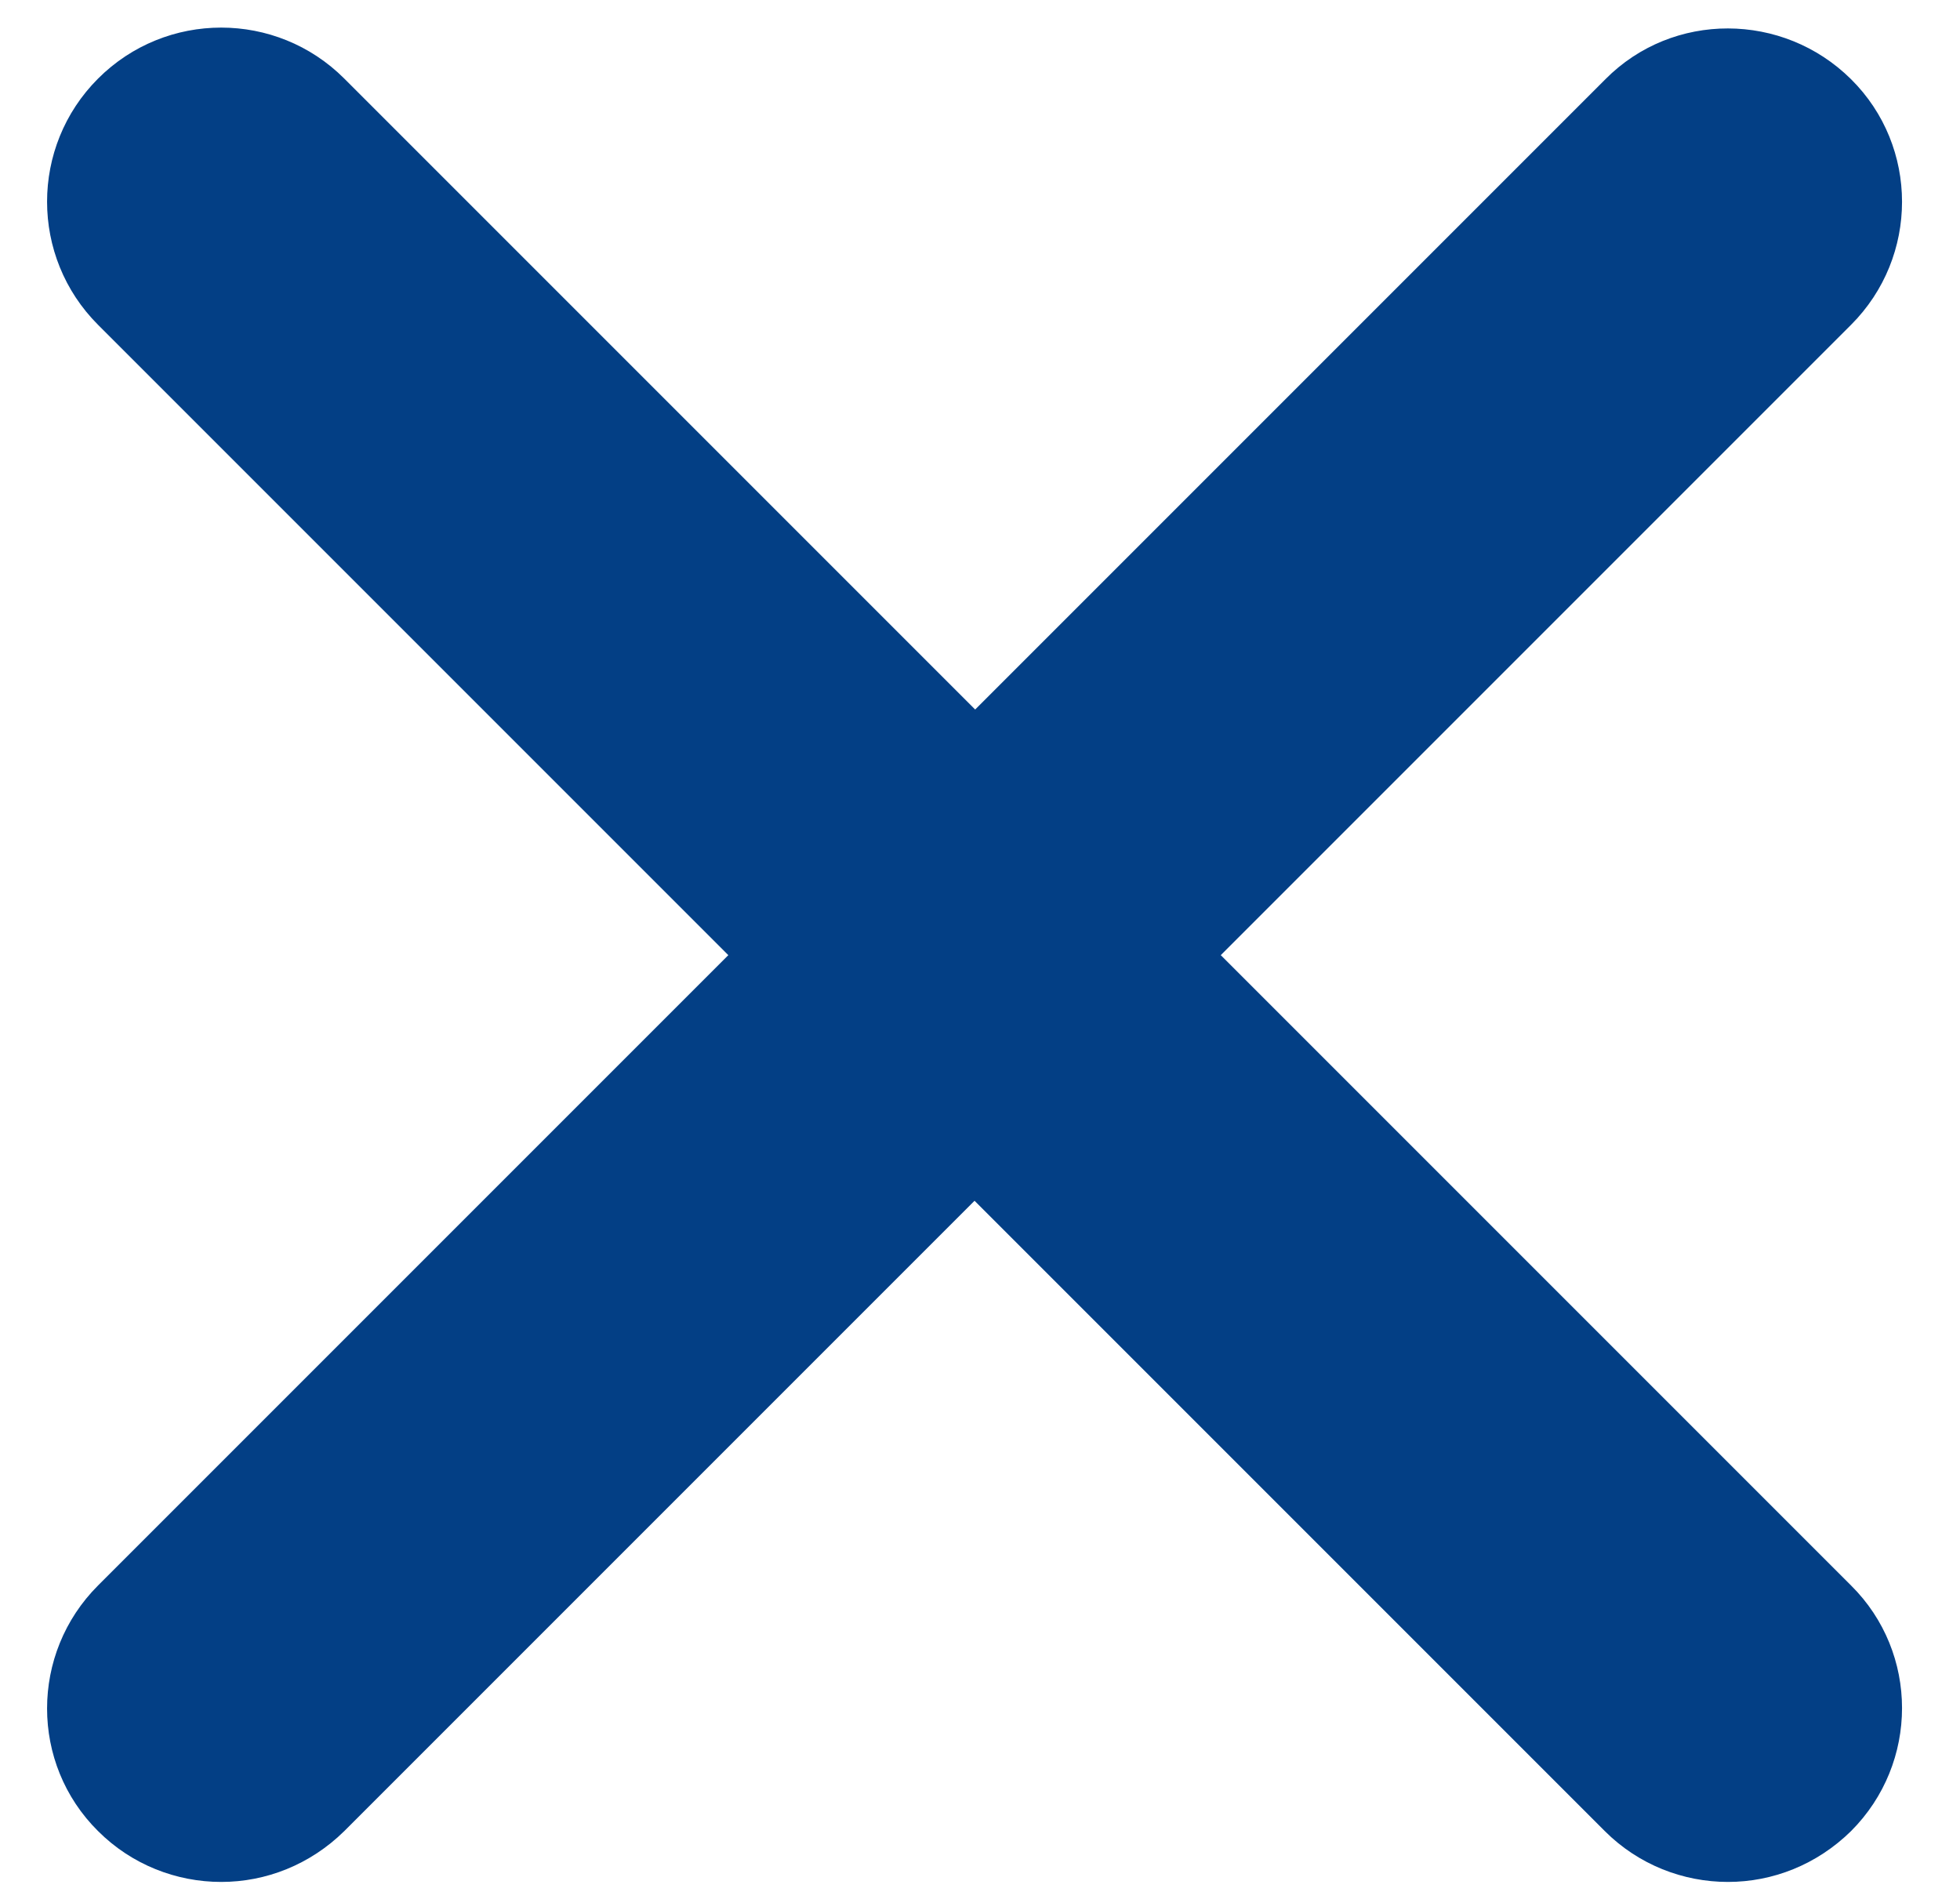 <svg width="32" height="31" viewBox="0 0 32 31" fill="none" xmlns="http://www.w3.org/2000/svg">
<path d="M19.931 15.593L30.221 5.303C31.331 4.193 31.331 2.393 30.221 1.293C29.111 0.193 27.311 0.183 26.211 1.293L15.921 11.583L5.621 1.283C4.511 0.173 2.711 0.173 1.601 1.283C0.491 2.393 0.491 4.193 1.601 5.303L11.891 15.593L1.601 25.883C0.491 26.993 0.491 28.793 1.601 29.893C2.151 30.443 2.881 30.723 3.611 30.723C4.341 30.723 5.061 30.443 5.621 29.893L15.911 19.603L26.201 29.893C26.751 30.443 27.481 30.723 28.211 30.723C28.941 30.723 29.661 30.443 30.221 29.893C31.331 28.783 31.331 26.983 30.221 25.883L19.931 15.593Z" fill="#033F85"/>
</svg>
